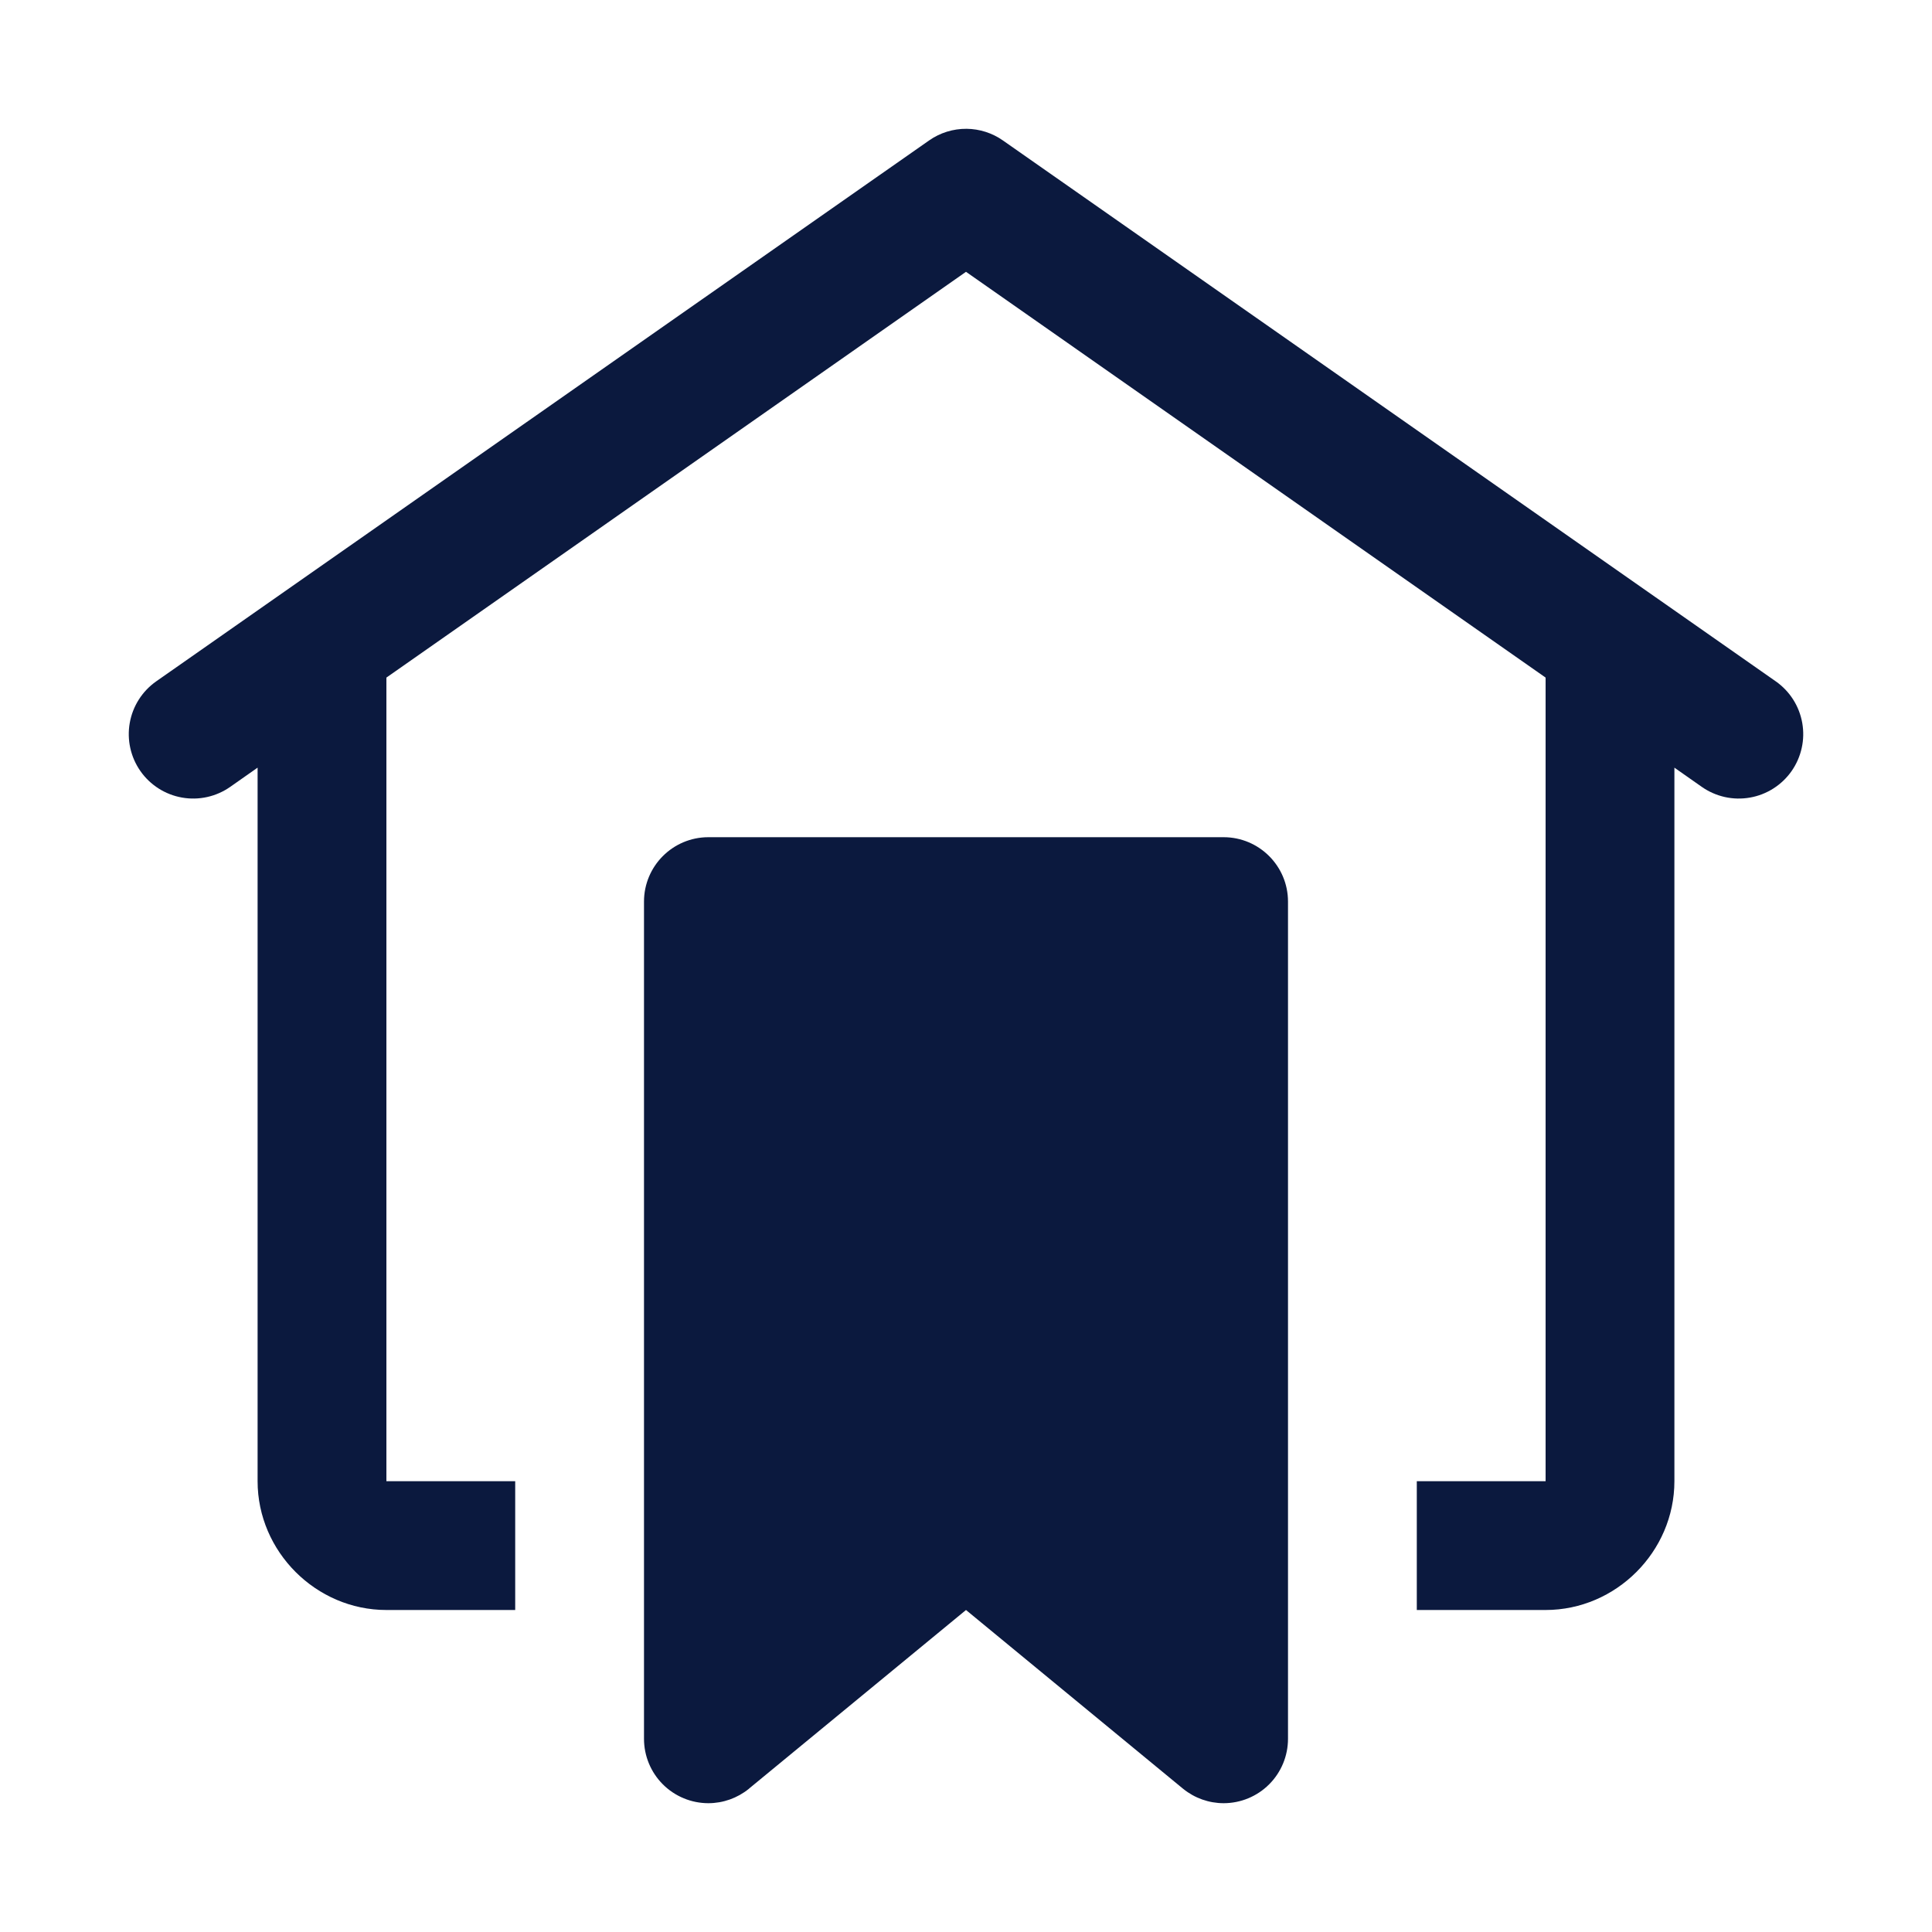 <svg width="96" height="96" viewBox="0 0 96 96" fill="none" xmlns="http://www.w3.org/2000/svg">
<path d="M48.031 6.4C47.363 6.394 46.709 6.597 46.163 6.981L7.762 33.856C7.067 34.344 6.594 35.087 6.447 35.923C6.3 36.76 6.491 37.62 6.978 38.316C7.465 39.011 8.209 39.484 9.045 39.631C9.882 39.779 10.742 39.587 11.438 39.1L12.8 38.144V73.6C12.8 77.098 15.702 80 19.2 80H25.6V73.6H19.2V33.669L48 13.506L76.8 33.669V73.6H70.4V80H76.8C80.298 80 83.2 77.098 83.2 73.6V38.144L84.562 39.1C84.907 39.341 85.295 39.512 85.706 39.604C86.116 39.695 86.54 39.704 86.955 39.631C87.369 39.559 87.764 39.405 88.119 39.179C88.474 38.953 88.781 38.66 89.022 38.316C89.263 37.971 89.434 37.583 89.525 37.172C89.617 36.762 89.626 36.338 89.553 35.923C89.48 35.509 89.327 35.114 89.101 34.759C88.875 34.404 88.582 34.098 88.237 33.856L49.837 6.981C49.308 6.609 48.678 6.407 48.031 6.4ZM35.2 41.6C33.434 41.6 32 43.034 32 44.8V86.4C32 87.249 32.337 88.063 32.937 88.663C33.537 89.263 34.351 89.6 35.2 89.6C35.931 89.599 36.638 89.347 37.206 88.888L37.256 88.844L48 80L58.663 88.781C58.705 88.818 58.749 88.853 58.794 88.888C59.362 89.347 60.069 89.599 60.8 89.6C61.649 89.6 62.463 89.263 63.063 88.663C63.663 88.063 64 87.249 64 86.4V44.8C64 43.034 62.566 41.6 60.8 41.6H35.2Z" fill="#0B193E"/>
</svg>
